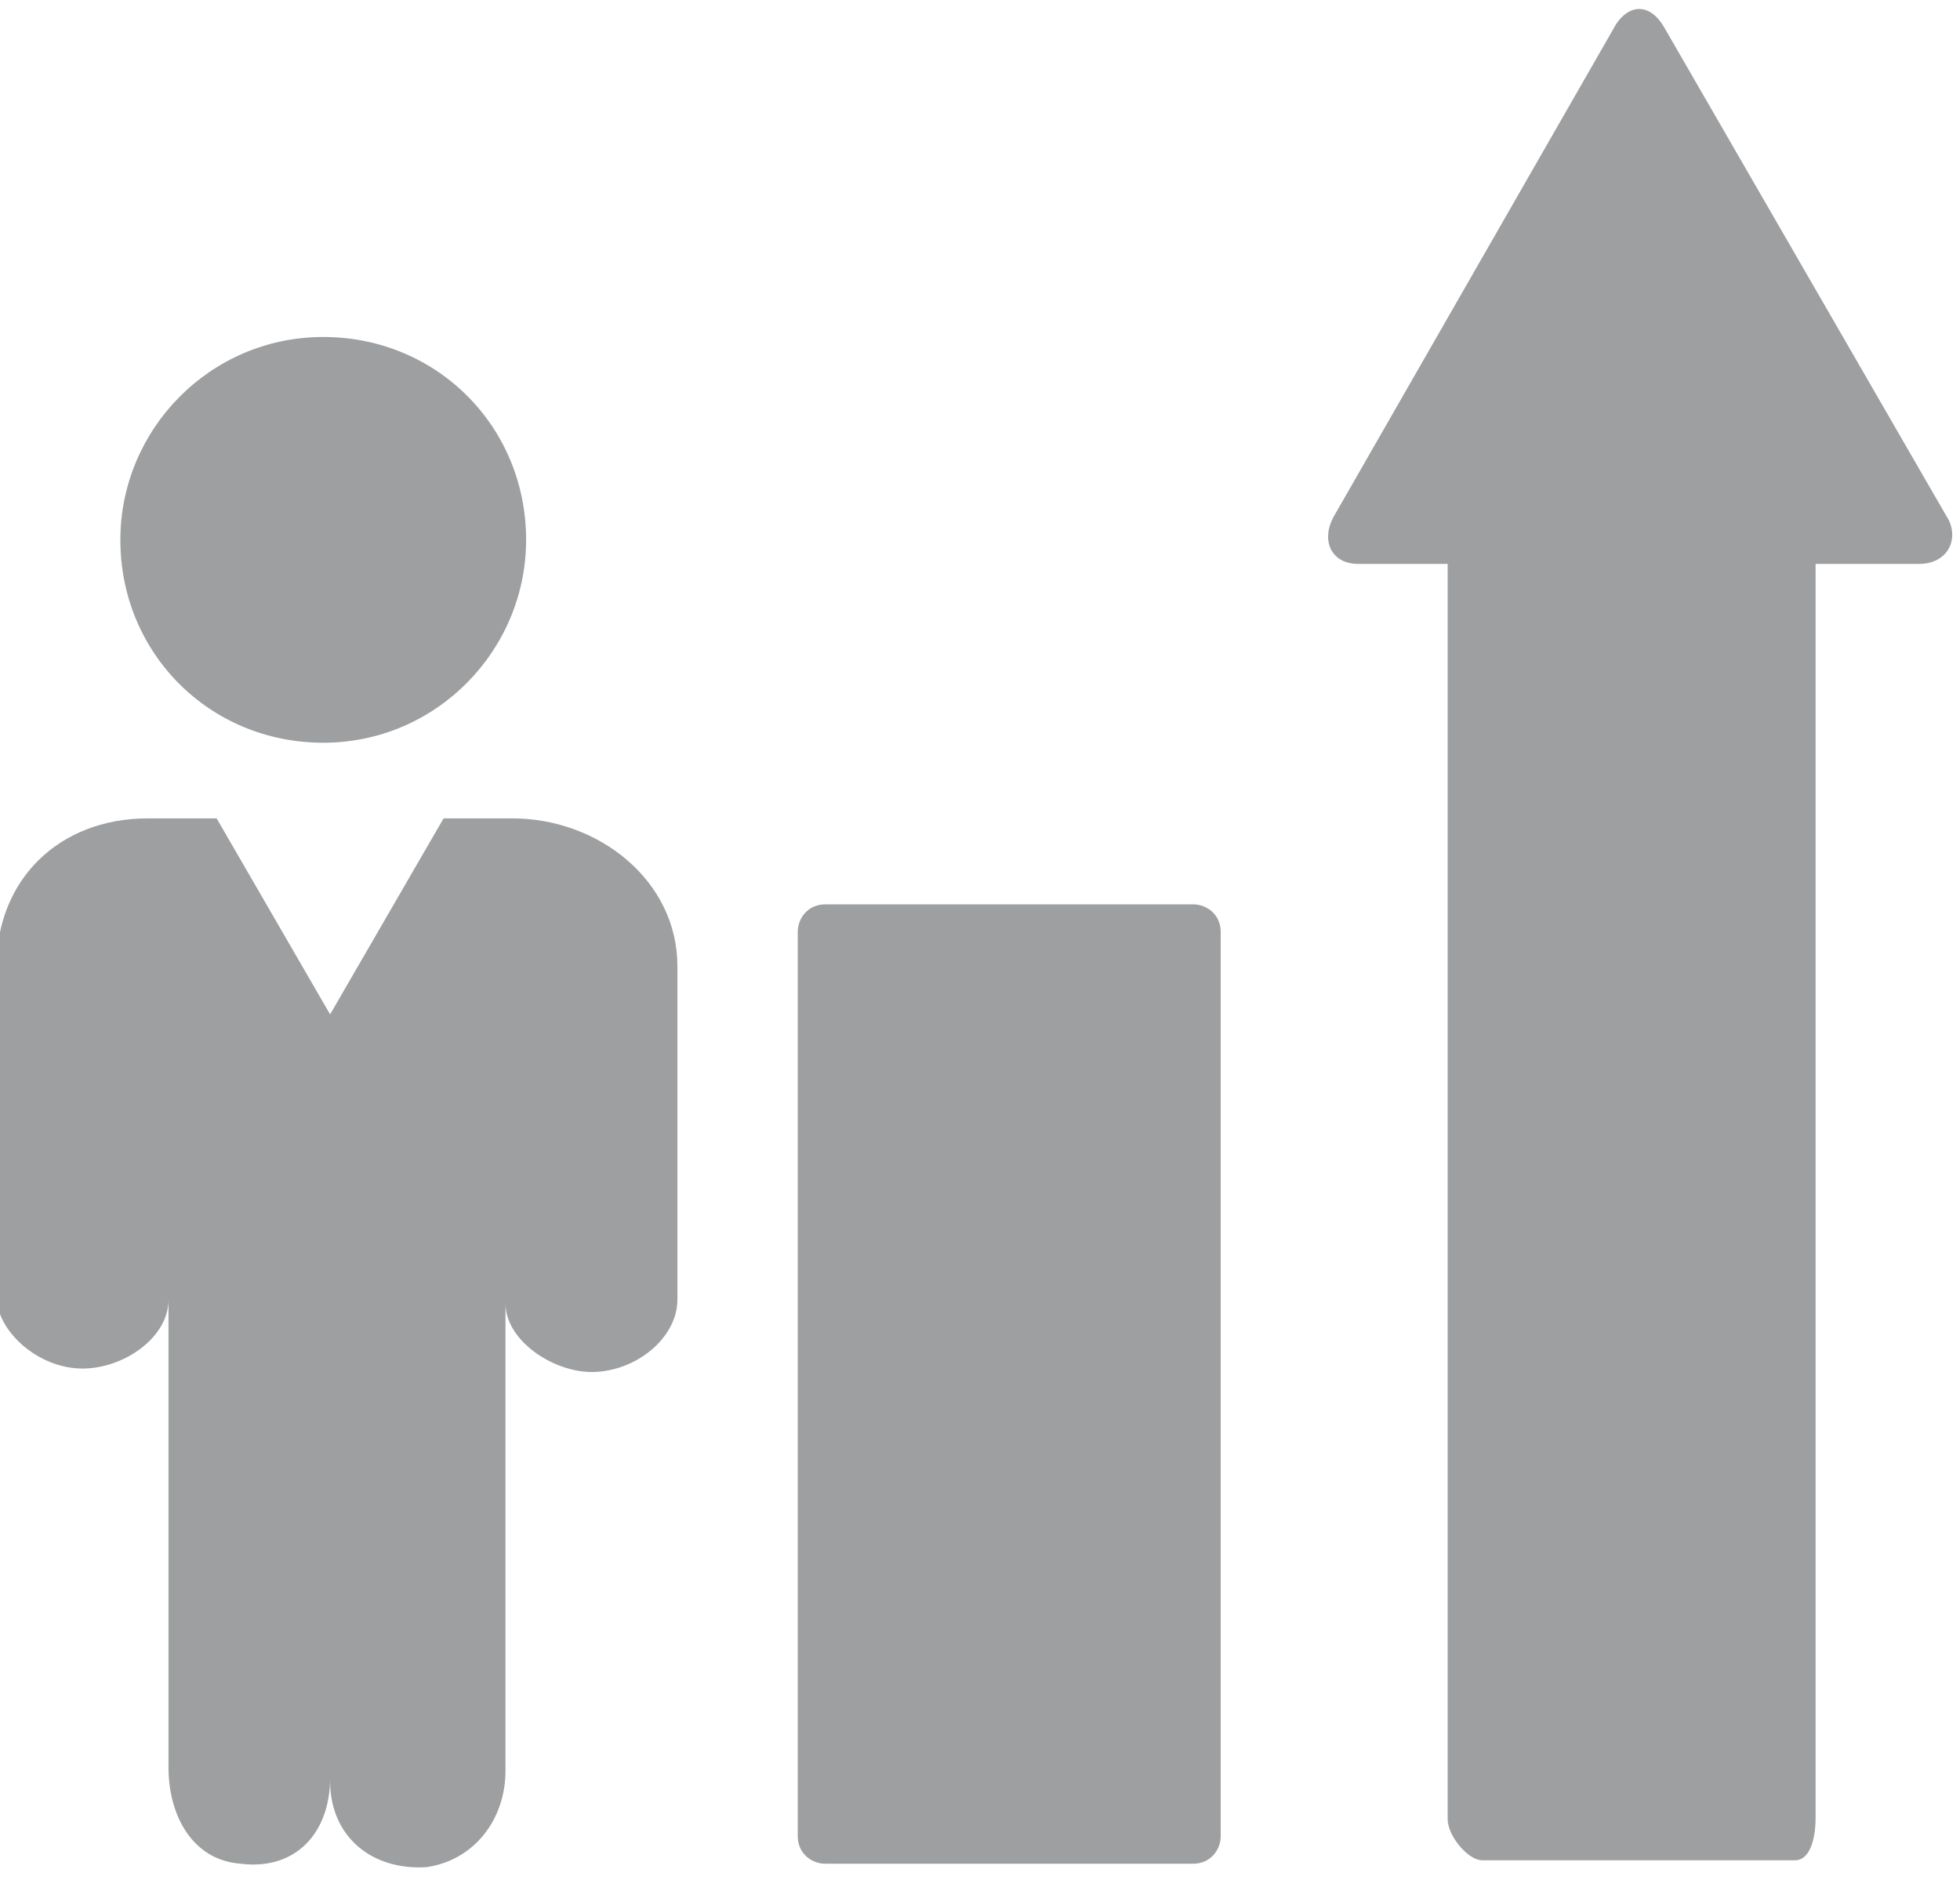 <?xml version="1.0" encoding="utf-8"?>
<!-- Generator: Adobe Illustrator 19.0.0, SVG Export Plug-In . SVG Version: 6.00 Build 0)  -->
<svg version="1.1" id="Livello_1" xmlns="http://www.w3.org/2000/svg" xmlns:xlink="http://www.w3.org/1999/xlink" x="0px" y="0px"
	 viewBox="-269 393.9 57 55" style="enable-background:new -269 393.9 57 55;" xml:space="preserve">
<style type="text/css">
	.st0{fill:#9D9FA0;}
</style>
<title>pianificazione-industriale-3</title>
<desc>Created with Sketch.</desc>
<g id="Servizi">
	<g id="Pianificazione-industriale_x2C_-budget-e-controllo-di-gestione-" transform="translate(-1117, -728)">
		<g id="pianificazione-industriale-3" transform="translate(1117, 728)">
			<g id="Layer_1">
				<path id="Shape" class="st0" d="M-233.5,421c0-0.5-0.4-0.8-0.8-0.8H-245c-0.5,0-0.8,0.4-0.8,0.8v26.3c0,0.5,0.4,0.8,0.8,0.8
					h10.7c0.5,0,0.8-0.4,0.8-0.8V421L-233.5,421z M-212.4,408.9l-8.2-14.2c-0.4-0.7-1-0.7-1.4-0.1l-8.2,14.3
					c-0.4,0.7-0.1,1.4,0.7,1.4h2.6v36.5c0,0.5,0.6,1.2,1,1.2h9.1c0.5,0,0.6-0.8,0.6-1.2v-36.5h3C-212.3,410.3-212,409.5-212.4,408.9
					L-212.4,408.9z M-265.5,409.6c0-3.2,2.6-5.9,5.9-5.9s5.9,2.6,5.9,5.9c0,3.2-2.6,5.9-5.9,5.9S-265.5,412.9-265.5,409.6
					L-265.5,409.6z M-259.4,445.6c0,1.6-1,2.7-2.6,2.5c-1.4-0.1-2.1-1.4-2.1-2.8v-13.6c0,1.1-1.3,2-2.5,2c-1.3,0-2.5-1.1-2.5-2.1
					v-5.1V422c0-2.5,1.8-4.3,4.4-4.3h2l3.3,5.7l3.3-5.7h2c2.5,0,4.8,1.8,4.8,4.3v4.6v5.1c0,1.1-1.2,2.1-2.5,2.1
					c-1.1,0-2.5-0.9-2.5-2v13.6c0,1.4-0.9,2.6-2.3,2.8c-1.6,0.1-2.8-0.9-2.8-2.5H-259.4L-259.4,445.6z"/>
			</g>
		</g>
	</g>
</g>
</svg>
